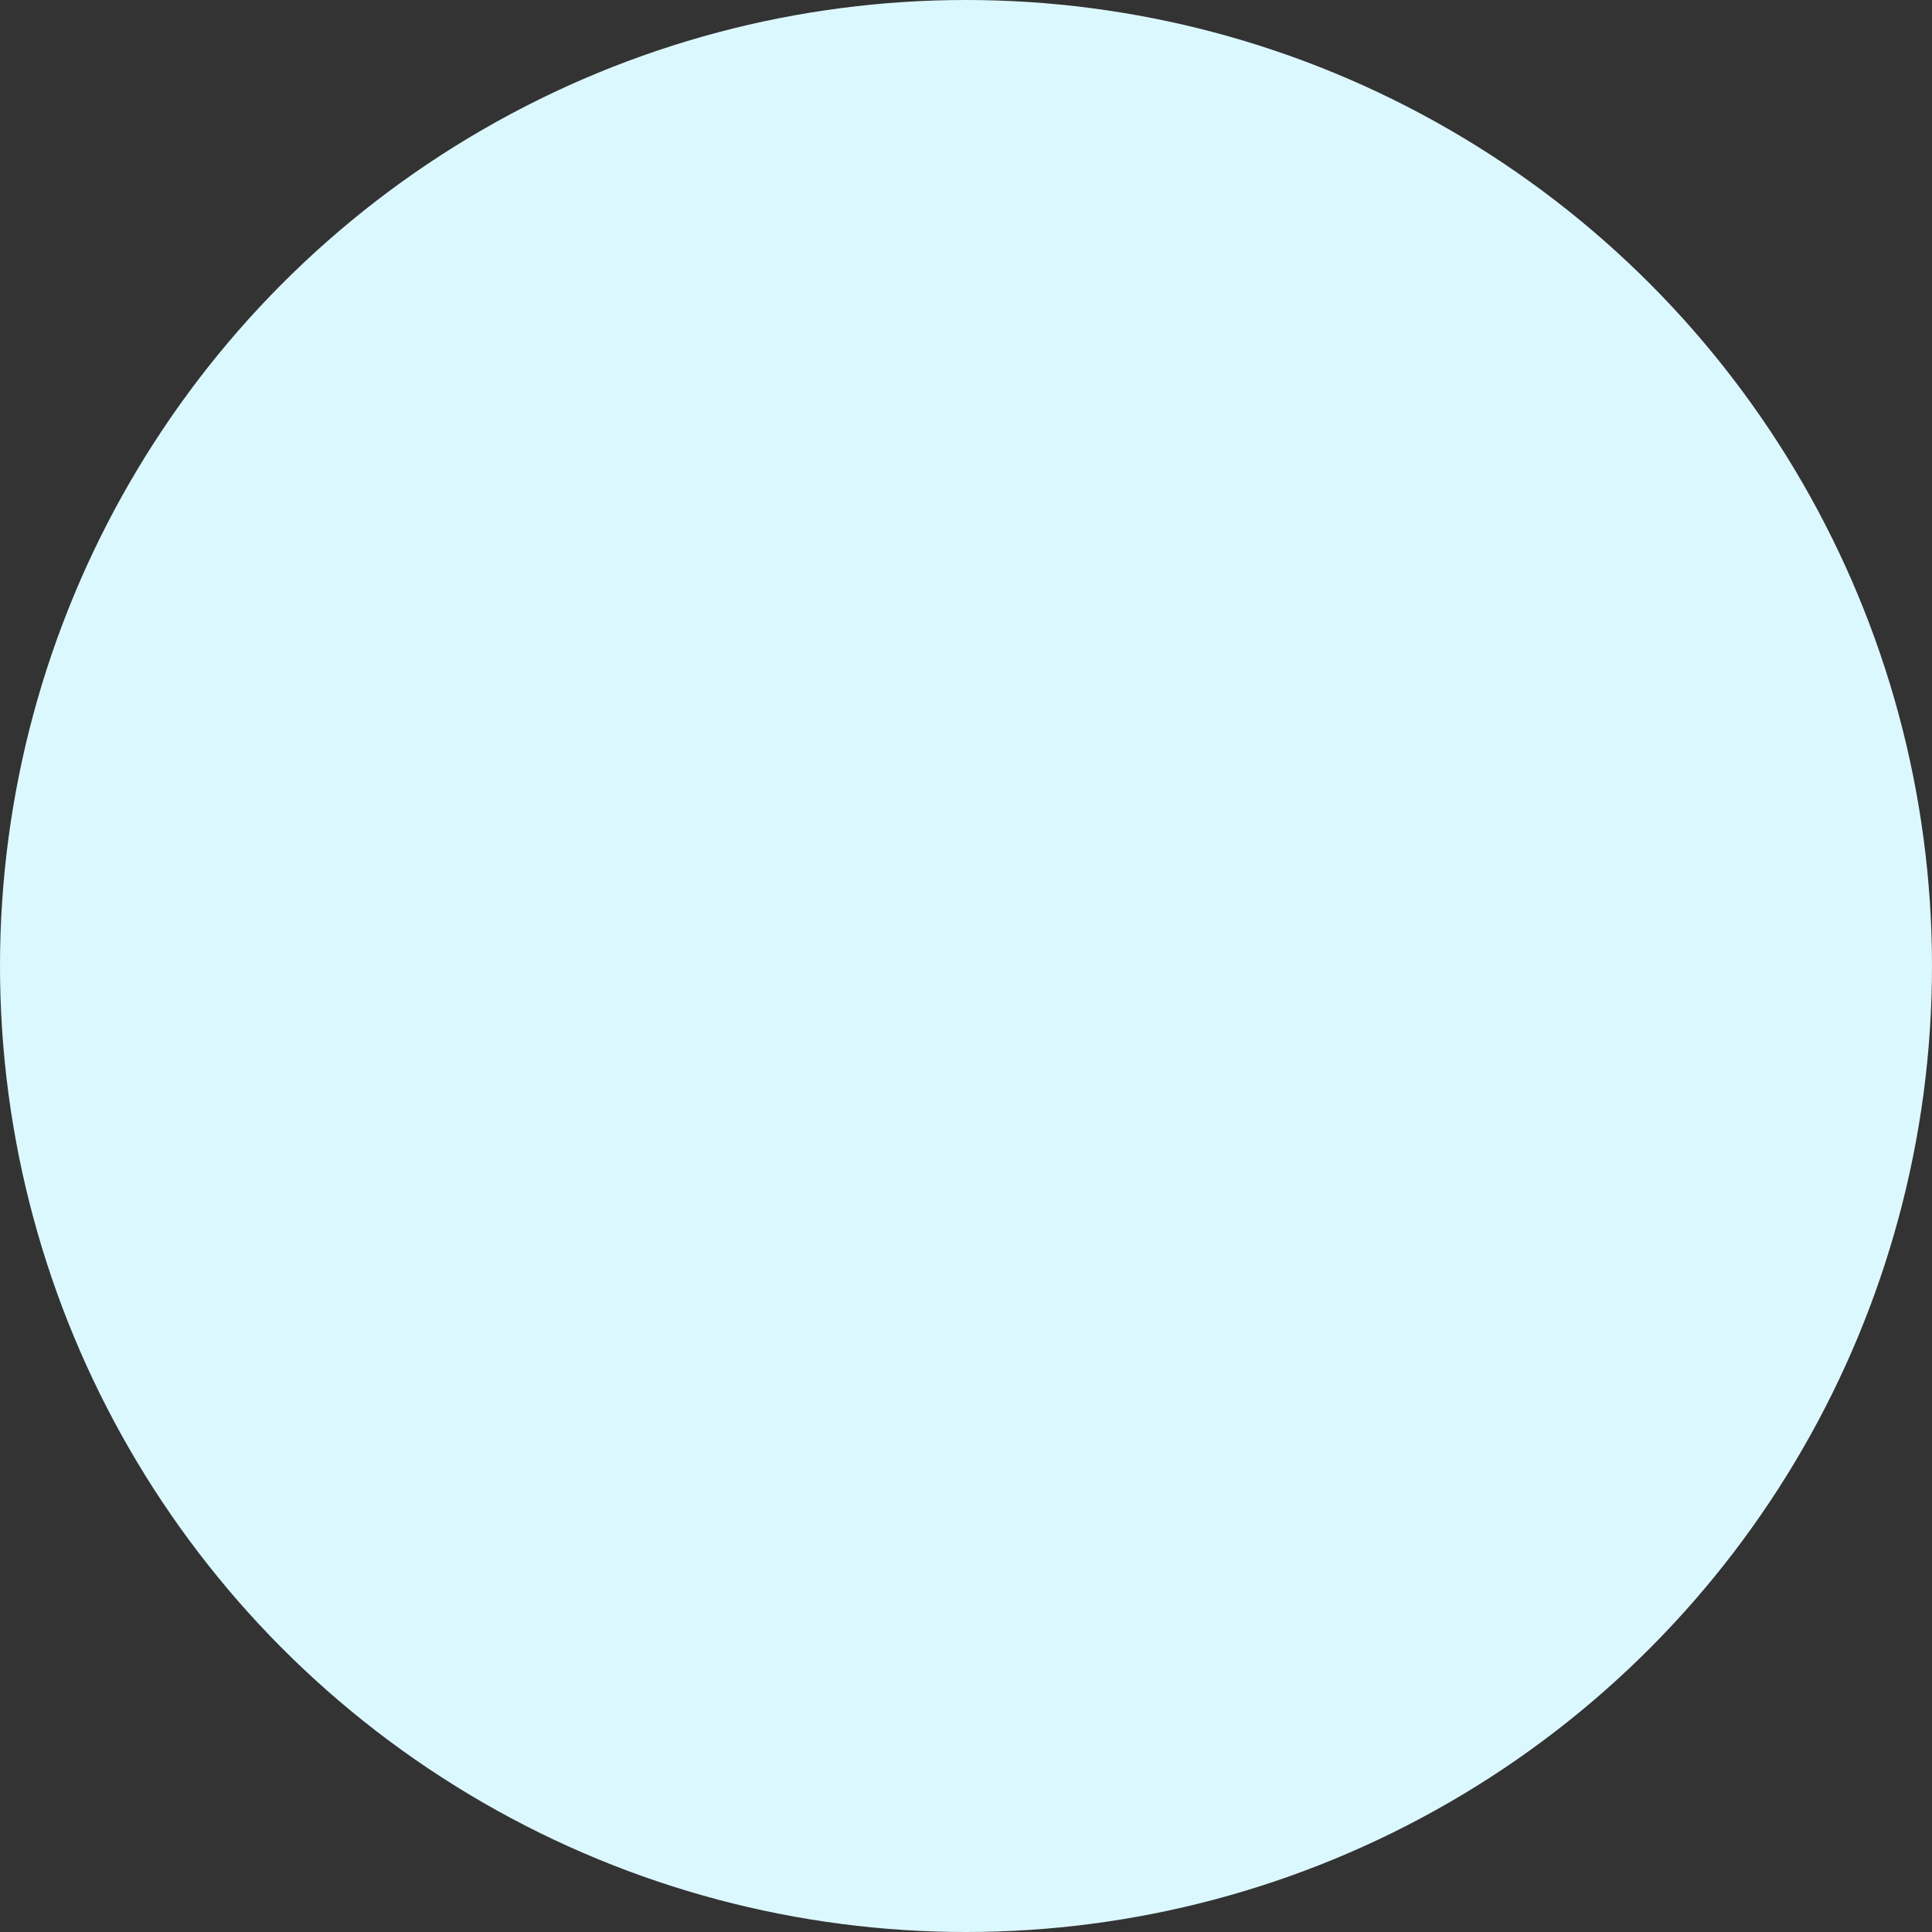 <?xml version="1.0" encoding="UTF-8"?><svg id="Layer_1" xmlns="http://www.w3.org/2000/svg" viewBox="0 0 544.24 544.24"><rect x="0" y="0" width="544.24" height="544.24" fill="#333333" stroke="none"/><defs><style>.cls-1{fill:#dcf8ff;}</style></defs><circle class="cls-1" cx="272.12" cy="272.12" r="272.12"/></svg>